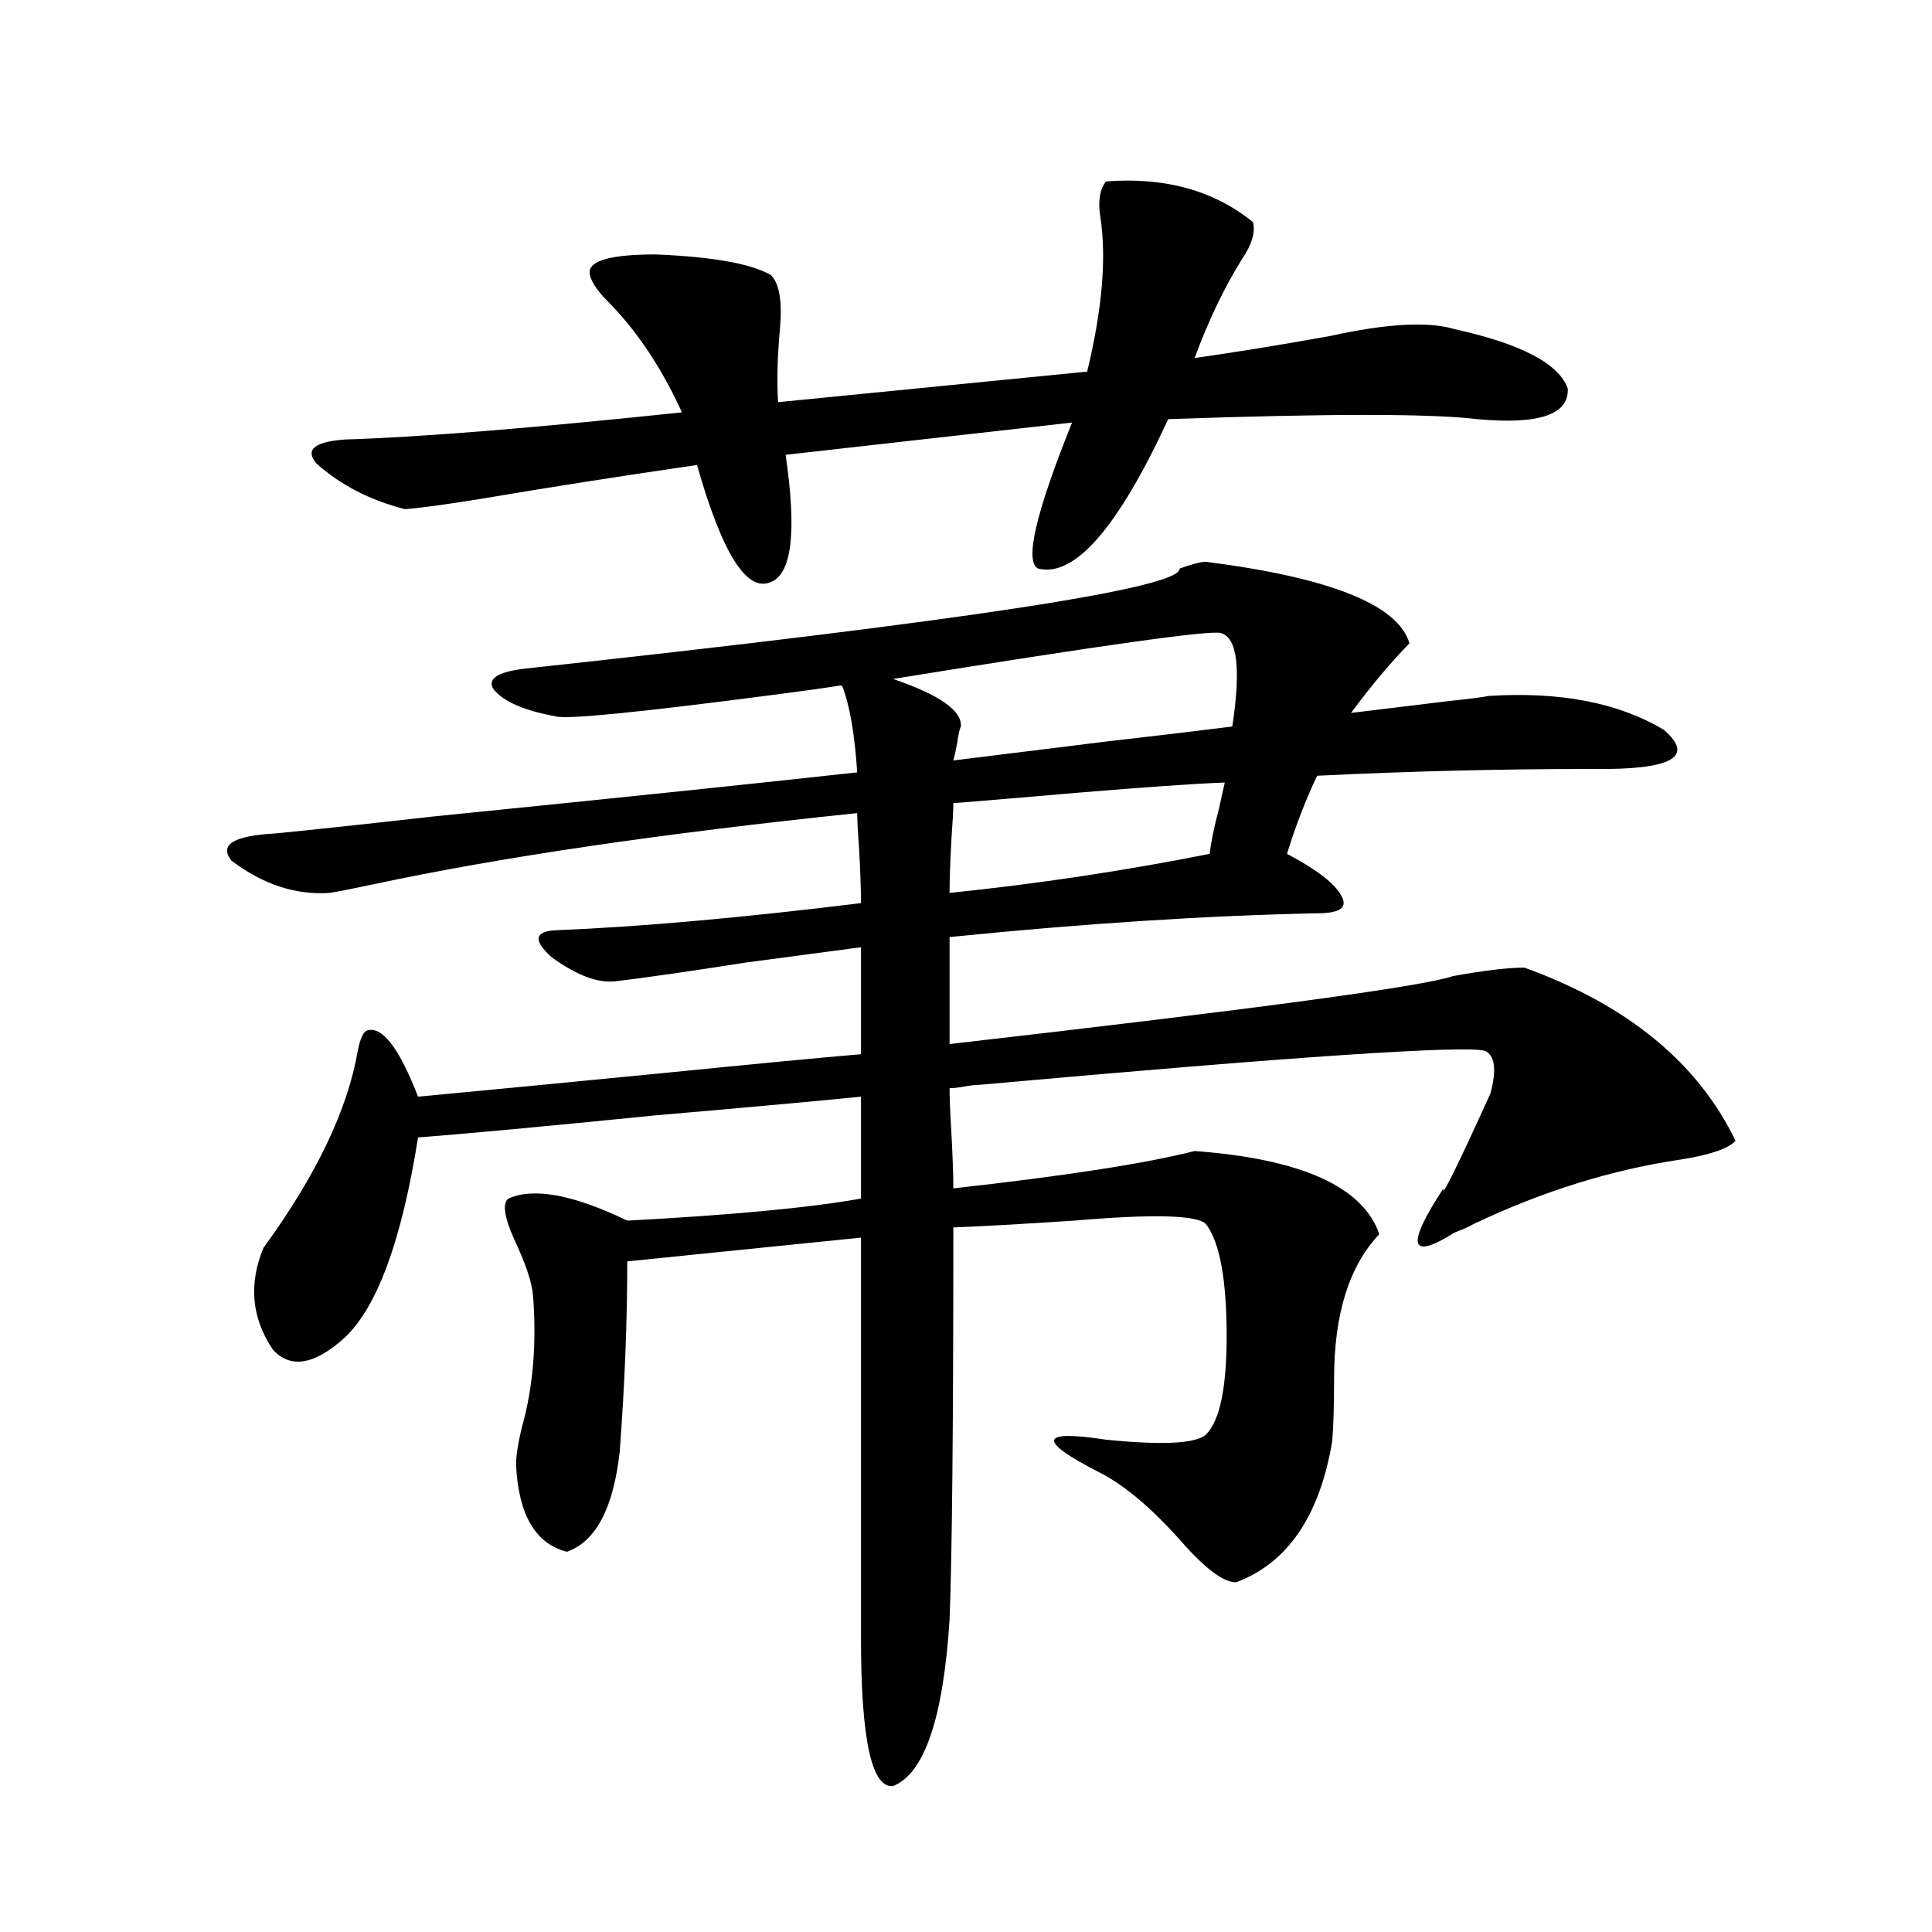 <?xml version="1.0" encoding="utf-8"?>
<!-- Generator: Adobe Illustrator 16.0.0, SVG Export Plug-In . SVG Version: 6.00 Build 0)  -->
<!DOCTYPE svg PUBLIC "-//W3C//DTD SVG 1.1//EN" "http://www.w3.org/Graphics/SVG/1.1/DTD/svg11.dtd">
<svg version="1.1" id="图层_1" xmlns="http://www.w3.org/2000/svg" xmlns:xlink="http://www.w3.org/1999/xlink" x="0px" y="0px"
	 width="1000px" height="1000px" viewBox="0 0 1000 1000" enable-background="new 0 0 1000 1000" xml:space="preserve">
<path d="M435.892,354.941h-1.951c-7.164,1.181-17.561,2.637-31.219,4.395c-71.553,9.38-109.921,13.184-115.119,11.426
	c-16.265-2.925-26.996-7.608-32.194-14.063c-3.262-5.273,1.951-8.789,15.609-10.547c227.632-24.609,340.8-41.886,339.504-51.855
	c6.494-2.335,11.052-3.516,13.658-3.516c64.389,8.212,99.51,22.274,105.363,42.188c-9.756,9.97-19.847,21.973-30.243,36.035
	c14.299-1.758,31.219-3.804,50.73-6.152c11.052-1.167,17.881-2.046,20.487-2.637c37.072-2.335,67.315,3.516,90.729,17.578
	c16.25,14.063,3.902,20.806-37.072,20.215c-47.483,0-94.967,1.181-142.436,3.516c-5.854,12.305-11.066,25.79-15.609,40.43
	c15.609,8.212,25.03,15.532,28.292,21.973c3.247,5.864-0.976,8.789-12.683,8.789c-57.239,1.181-120.652,5.273-190.239,12.305v55.371
	c158.686-18.155,245.513-29.883,260.481-35.156c16.25-2.925,28.612-4.395,37.072-4.395c53.322,19.336,89.754,49.219,109.266,89.648
	c-3.902,4.106-13.338,7.333-28.292,9.668c-35.776,5.273-71.553,16.411-107.314,33.398c-1.951,1.181-5.213,2.637-9.756,4.395
	c-23.414,14.653-25.365,7.031-5.854-22.852c-1.311,5.864,6.829-10.547,24.39-49.219c3.247-12.305,2.271-19.624-2.927-21.973
	c-11.066-2.925-98.214,2.938-261.457,17.578c-1.951,0-4.558,0.302-7.805,0.879c-3.262,0.591-5.854,0.879-7.805,0.879
	c0,5.273,0.32,13.184,0.976,23.73c0.641,12.305,0.976,21.685,0.976,28.125c57.88-6.44,99.51-12.882,124.875-19.336
	c55.273,4.106,87.147,18.457,95.607,43.066c-15.609,16.411-23.414,41.309-23.414,74.707c0,14.063-0.335,24.911-0.976,32.52
	c-6.509,38.672-23.094,62.993-49.755,72.949c-6.509,0-15.944-7.031-28.292-21.094c-15.609-17.578-29.923-29.581-42.926-36.035
	c-31.874-16.397-30.578-21.973,3.902-16.699c29.268,2.938,46.493,2.06,51.706-2.637c7.149-7.031,10.731-24.019,10.731-50.977
	c0-29.292-3.582-48.628-10.731-58.008c-4.558-4.683-27.316-5.273-68.291-1.758c-26.676,1.758-47.483,2.938-62.438,3.516
	c0,101.953-0.655,169.629-1.951,203.027c-3.262,50.977-13.018,79.679-29.268,86.133c-11.066,1.167-16.585-24.321-16.585-76.465
	V640.586l-120.973,12.305c0,31.063-1.311,63.872-3.902,98.438c-3.262,29.306-12.362,46.582-27.316,51.855
	c-16.265-4.093-25.045-19.034-26.341-44.824c0-4.683,0.976-11.124,2.927-19.336c5.854-20.503,7.805-43.354,5.854-68.555
	c-0.655-7.031-3.902-16.699-9.756-29.004c-5.213-11.714-6.188-18.745-2.927-21.094c13.003-5.851,33.49-2.046,61.462,11.426
	c54.633-2.925,94.952-6.729,120.973-11.426v-52.734c-23.414,2.349-58.87,5.575-106.339,9.668
	c-58.535,5.864-99.51,9.668-122.924,11.426c-8.46,53.325-21.143,87.891-38.048,103.711c-15.609,14.063-27.972,16.122-37.072,6.152
	c-11.066-16.397-12.683-33.976-4.878-52.734c27.316-37.491,43.566-71.479,48.779-101.953c1.296-6.44,2.927-9.956,4.878-10.547
	c7.805-2.335,16.585,9.091,26.341,34.277c31.219-2.925,73.81-7.031,127.802-12.305c46.828-4.683,80.639-7.91,101.461-9.668v-55.371
	c-13.018,1.758-32.85,4.395-59.511,7.91c-29.923,4.696-52.361,7.91-67.315,9.668c-9.115,1.181-20.167-2.925-33.17-12.305
	c-9.756-8.789-9.115-13.472,1.951-14.063c43.566-1.758,96.248-6.44,158.045-14.063c0-7.031-0.335-16.397-0.976-28.125
	c-0.655-8.789-0.976-14.941-0.976-18.457c-101.461,10.547-185.041,22.852-250.726,36.914c-11.066,2.349-18.536,3.817-22.438,4.395
	c-17.561,1.181-34.48-4.395-50.73-16.699c-6.509-8.198,0.976-12.882,22.438-14.063c18.201-1.758,45.518-4.683,81.949-8.789
	c98.854-9.956,172.023-17.578,219.507-22.852C442.386,379.853,439.794,364.911,435.892,354.941z M572.474,93.906
	c30.563-2.335,55.929,4.696,76.096,21.094c1.296,5.273-0.655,11.728-5.854,19.336c-9.115,14.653-17.24,31.641-24.39,50.977
	c20.808-2.925,44.222-6.729,70.242-11.426c29.268-6.44,50.73-7.608,64.389-3.516c34.466,7.622,53.978,17.88,58.535,30.762
	c0.641,13.485-14.969,18.759-46.828,15.82c-24.069-2.925-77.406-2.925-159.996,0c-26.021,56.25-48.459,82.04-67.315,77.344
	c-7.164-3.516-1.311-28.702,17.561-75.586L406.624,235.41c5.854,39.853,3.247,61.825-7.805,65.918
	c-12.362,5.273-25.045-14.941-38.048-60.645c-40.334,5.864-77.727,11.728-112.192,17.578c-18.216,2.938-31.219,4.696-39.023,5.273
	c-18.216-4.683-33.505-12.593-45.853-23.73c-5.854-7.031-0.976-11.124,14.634-12.305c38.368-1.167,96.583-5.851,174.63-14.063
	c-10.411-22.852-23.094-41.886-38.048-57.129c-6.509-6.44-9.756-11.714-9.756-15.82c0.641-5.851,12.027-8.789,34.146-8.789
	c29.268,1.181,49.1,4.696,59.511,10.547c4.543,4.106,6.174,13.485,4.878,28.125c-1.311,14.063-1.631,26.669-0.976,37.793
	l159.996-15.82c7.805-32.218,10.076-58.887,6.829-79.98C568.236,104.165,569.212,98.013,572.474,93.906z M631.984,327.695
	c-4.558-1.758-61.142,6.152-169.752,23.73c24.055,8.212,35.762,16.411,35.121,24.609c-0.655,1.181-1.311,4.106-1.951,8.789
	c-0.655,3.516-1.311,6.454-1.951,8.789c18.856-2.335,44.877-5.562,78.047-9.668c30.563-3.516,52.682-6.152,66.34-7.91
	C642.381,346.152,640.43,330.044,631.984,327.695z M626.131,441.953c0.641-5.851,2.271-13.761,4.878-23.73
	c1.296-5.851,2.271-10.245,2.927-13.184c-15.609,0.591-40.975,2.349-76.096,5.273c-27.316,2.349-48.139,4.106-62.438,5.273h-1.951
	c0,3.516-0.335,9.668-0.976,18.457c-0.655,11.728-0.976,21.094-0.976,28.125C537.018,457.485,581.895,450.742,626.131,441.953z"/>
</svg>
